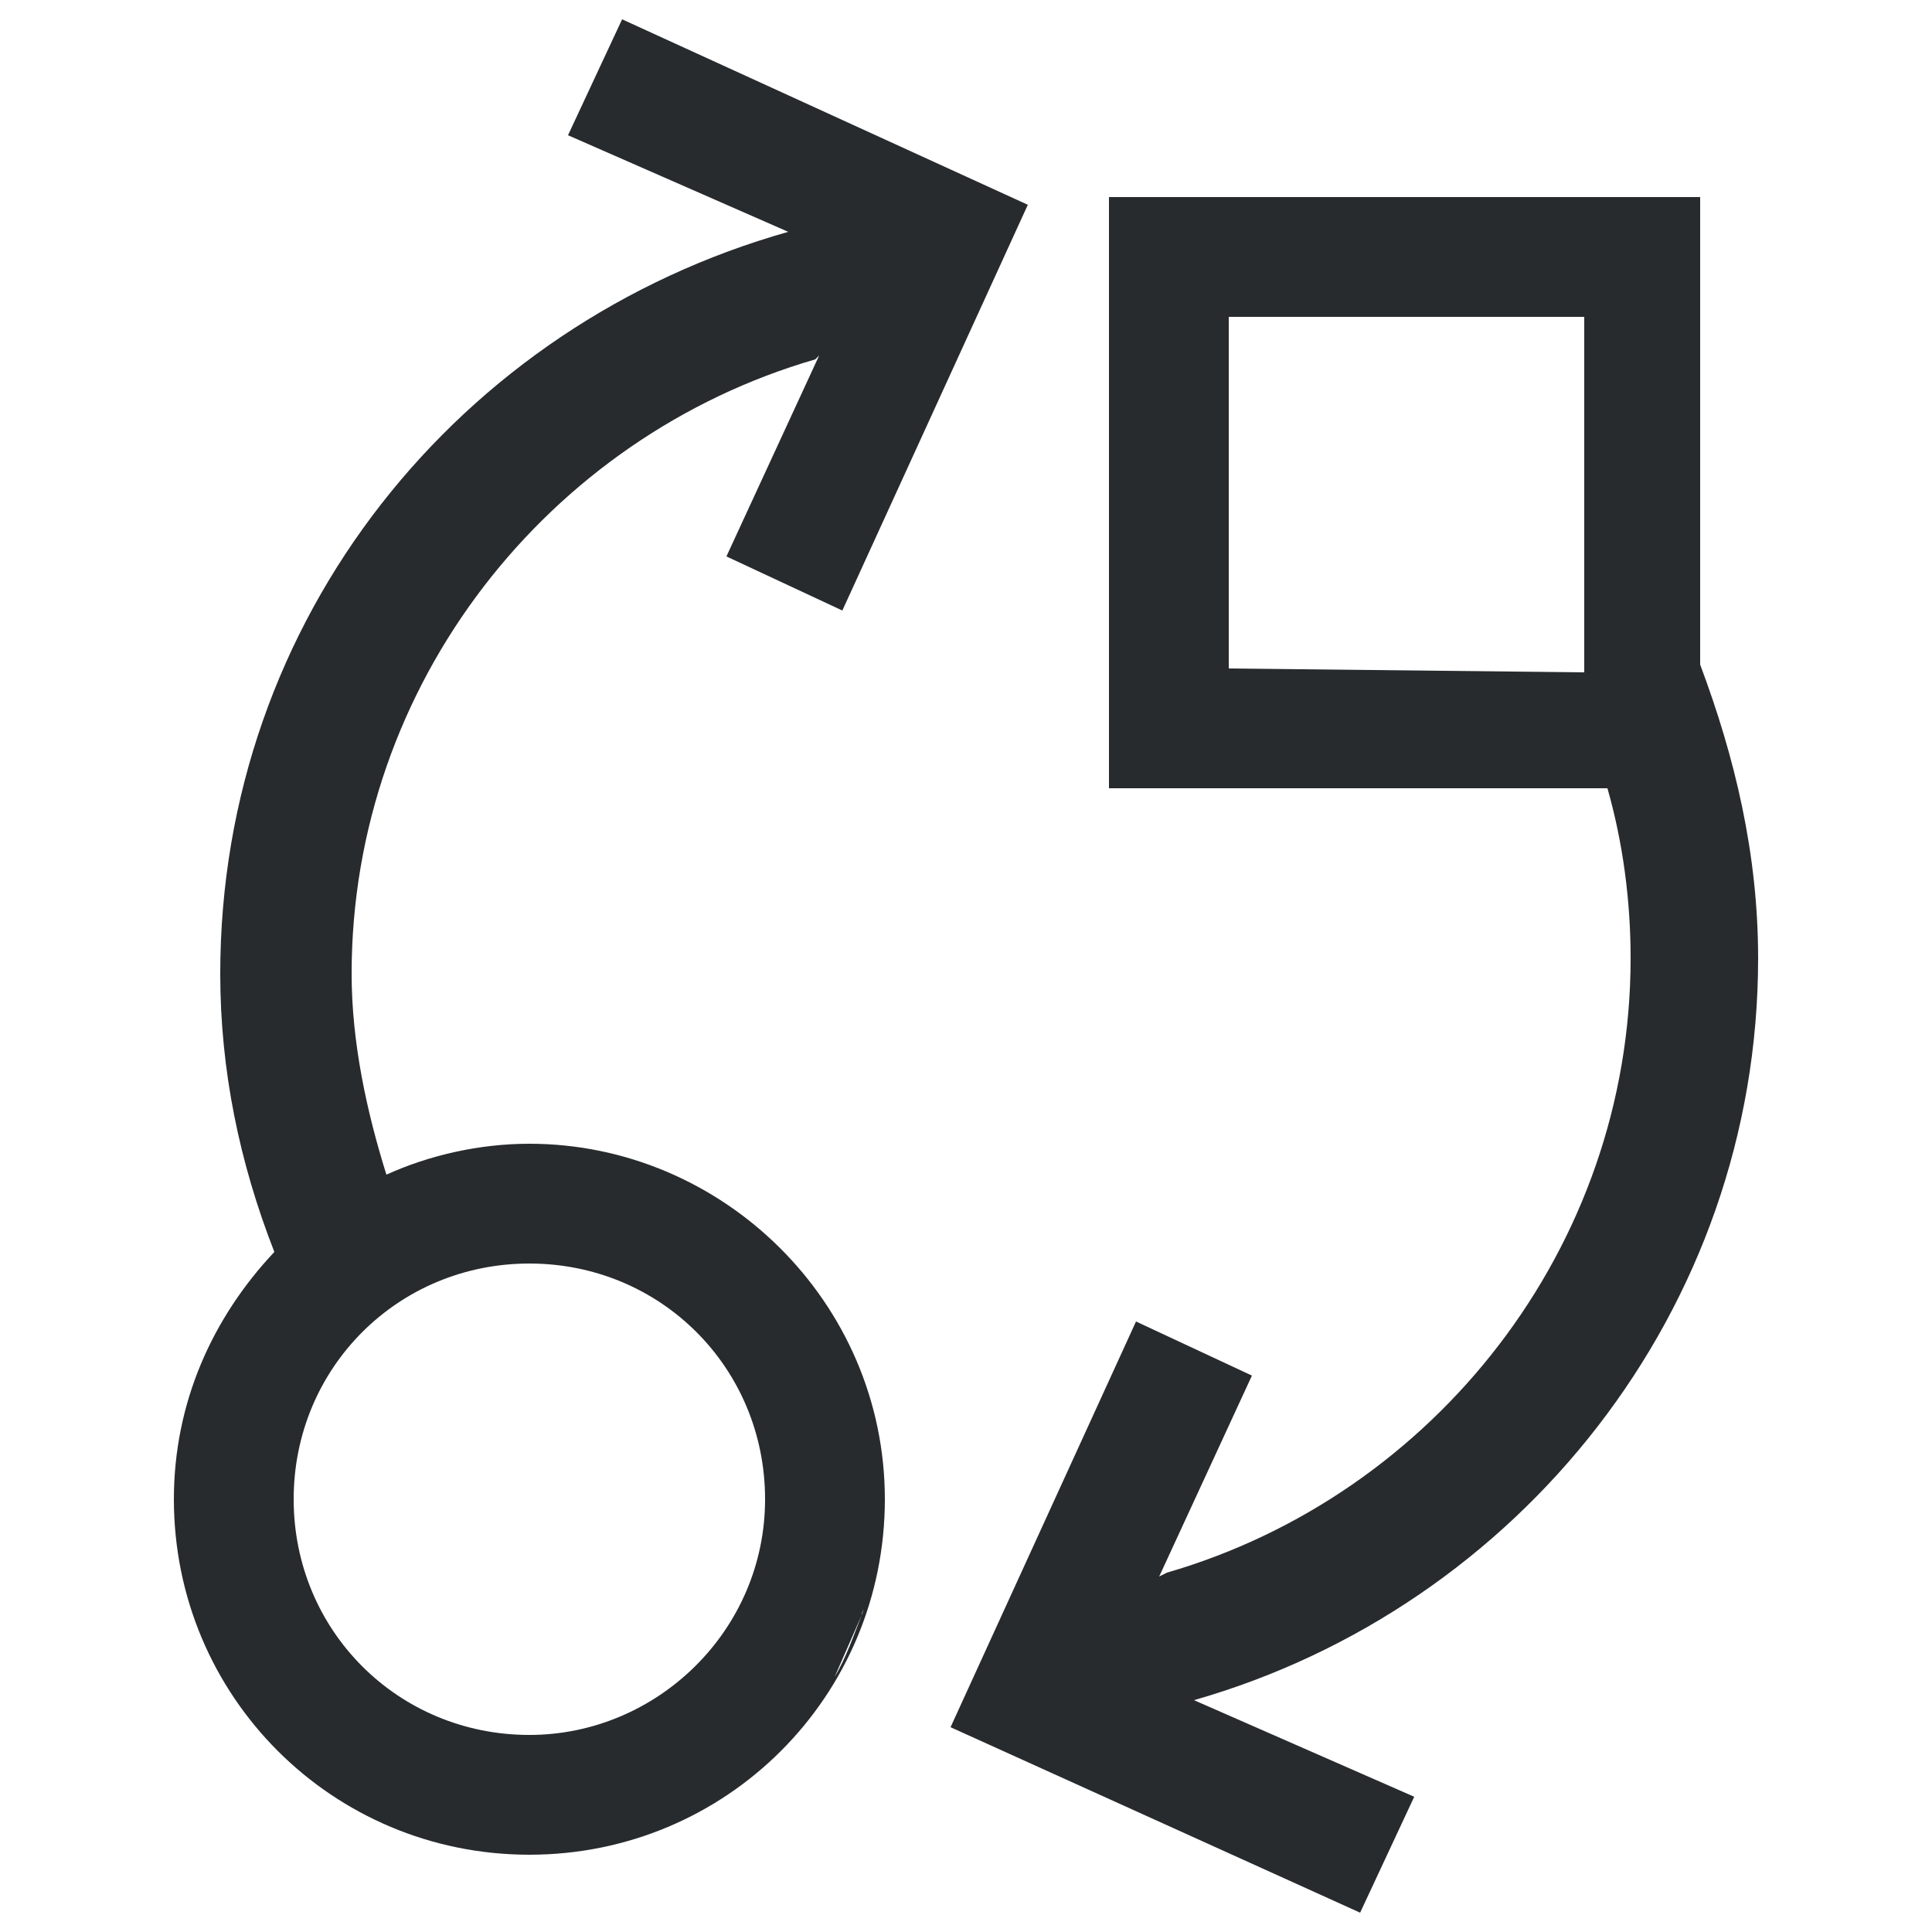 <?xml version="1.0" encoding="utf-8"?>
<!-- Generator: Adobe Illustrator 22.1.0, SVG Export Plug-In . SVG Version: 6.00 Build 0)  -->
<svg version="1.1" id="Ebene_1" xmlns="http://www.w3.org/2000/svg" xmlns:xlink="http://www.w3.org/1999/xlink" x="0px" y="0px"
	 viewBox="0 0 50 50" style="enable-background:new 0 0 50 50;" xml:space="preserve">
<style type="text/css">
	.st0{fill:#272B2E;}
</style>
<g id="transform">
	<path class="st0" d="M45.5,24.8c0-2.7-0.6-5.2-1.5-7.6V5.1H28.7v15.3l12.9,0c0.4,1.4,0.6,2.9,0.6,4.4c0,7.5-5.1,13.9-12,15.9
		L30,40.8l2.4-5.2l-3-1.4l-4.8,10.5l10.6,4.8l1.4-3L30.9,44C39.3,41.6,45.5,33.9,45.5,24.8z M31.8,17.3V8.2h9.2v9.2L31.8,17.3z
		 M22.3,41.8c0-0.1,0.1-0.2,0.1-0.3c0,0,0,0,0,0c0,0,0,0,0,0L22.3,41.8z M21.6,43.4l0.7-1.6C22.1,42.3,21.9,42.9,21.6,43.4z
		 M13.7,29.6c-1.3,0-2.6,0.3-3.7,0.8c-0.5-1.6-0.9-3.4-0.9-5.2c0-7.5,5.1-13.9,12-15.9l0.1-0.1l-2.4,5.2l3,1.4l4.8-10.5L16.1,0.5
		l-1.4,3L20.4,6c-8.5,2.4-14.7,10-14.7,19.2c0,2.5,0.5,4.9,1.4,7.2c-1.6,1.7-2.6,3.9-2.6,6.4c0,5.1,4.1,9.2,9.2,9.2s9.2-4.1,9.2-9.2
		S18.7,29.6,13.7,29.6z M13.7,44.9c-3.4,0-6.1-2.7-6.1-6.1s2.7-6.1,6.1-6.1s6.1,2.7,6.1,6.1S17,44.9,13.7,44.9z"/>
</g>
<g id="Ebene_1_1_">
</g>
</svg>

